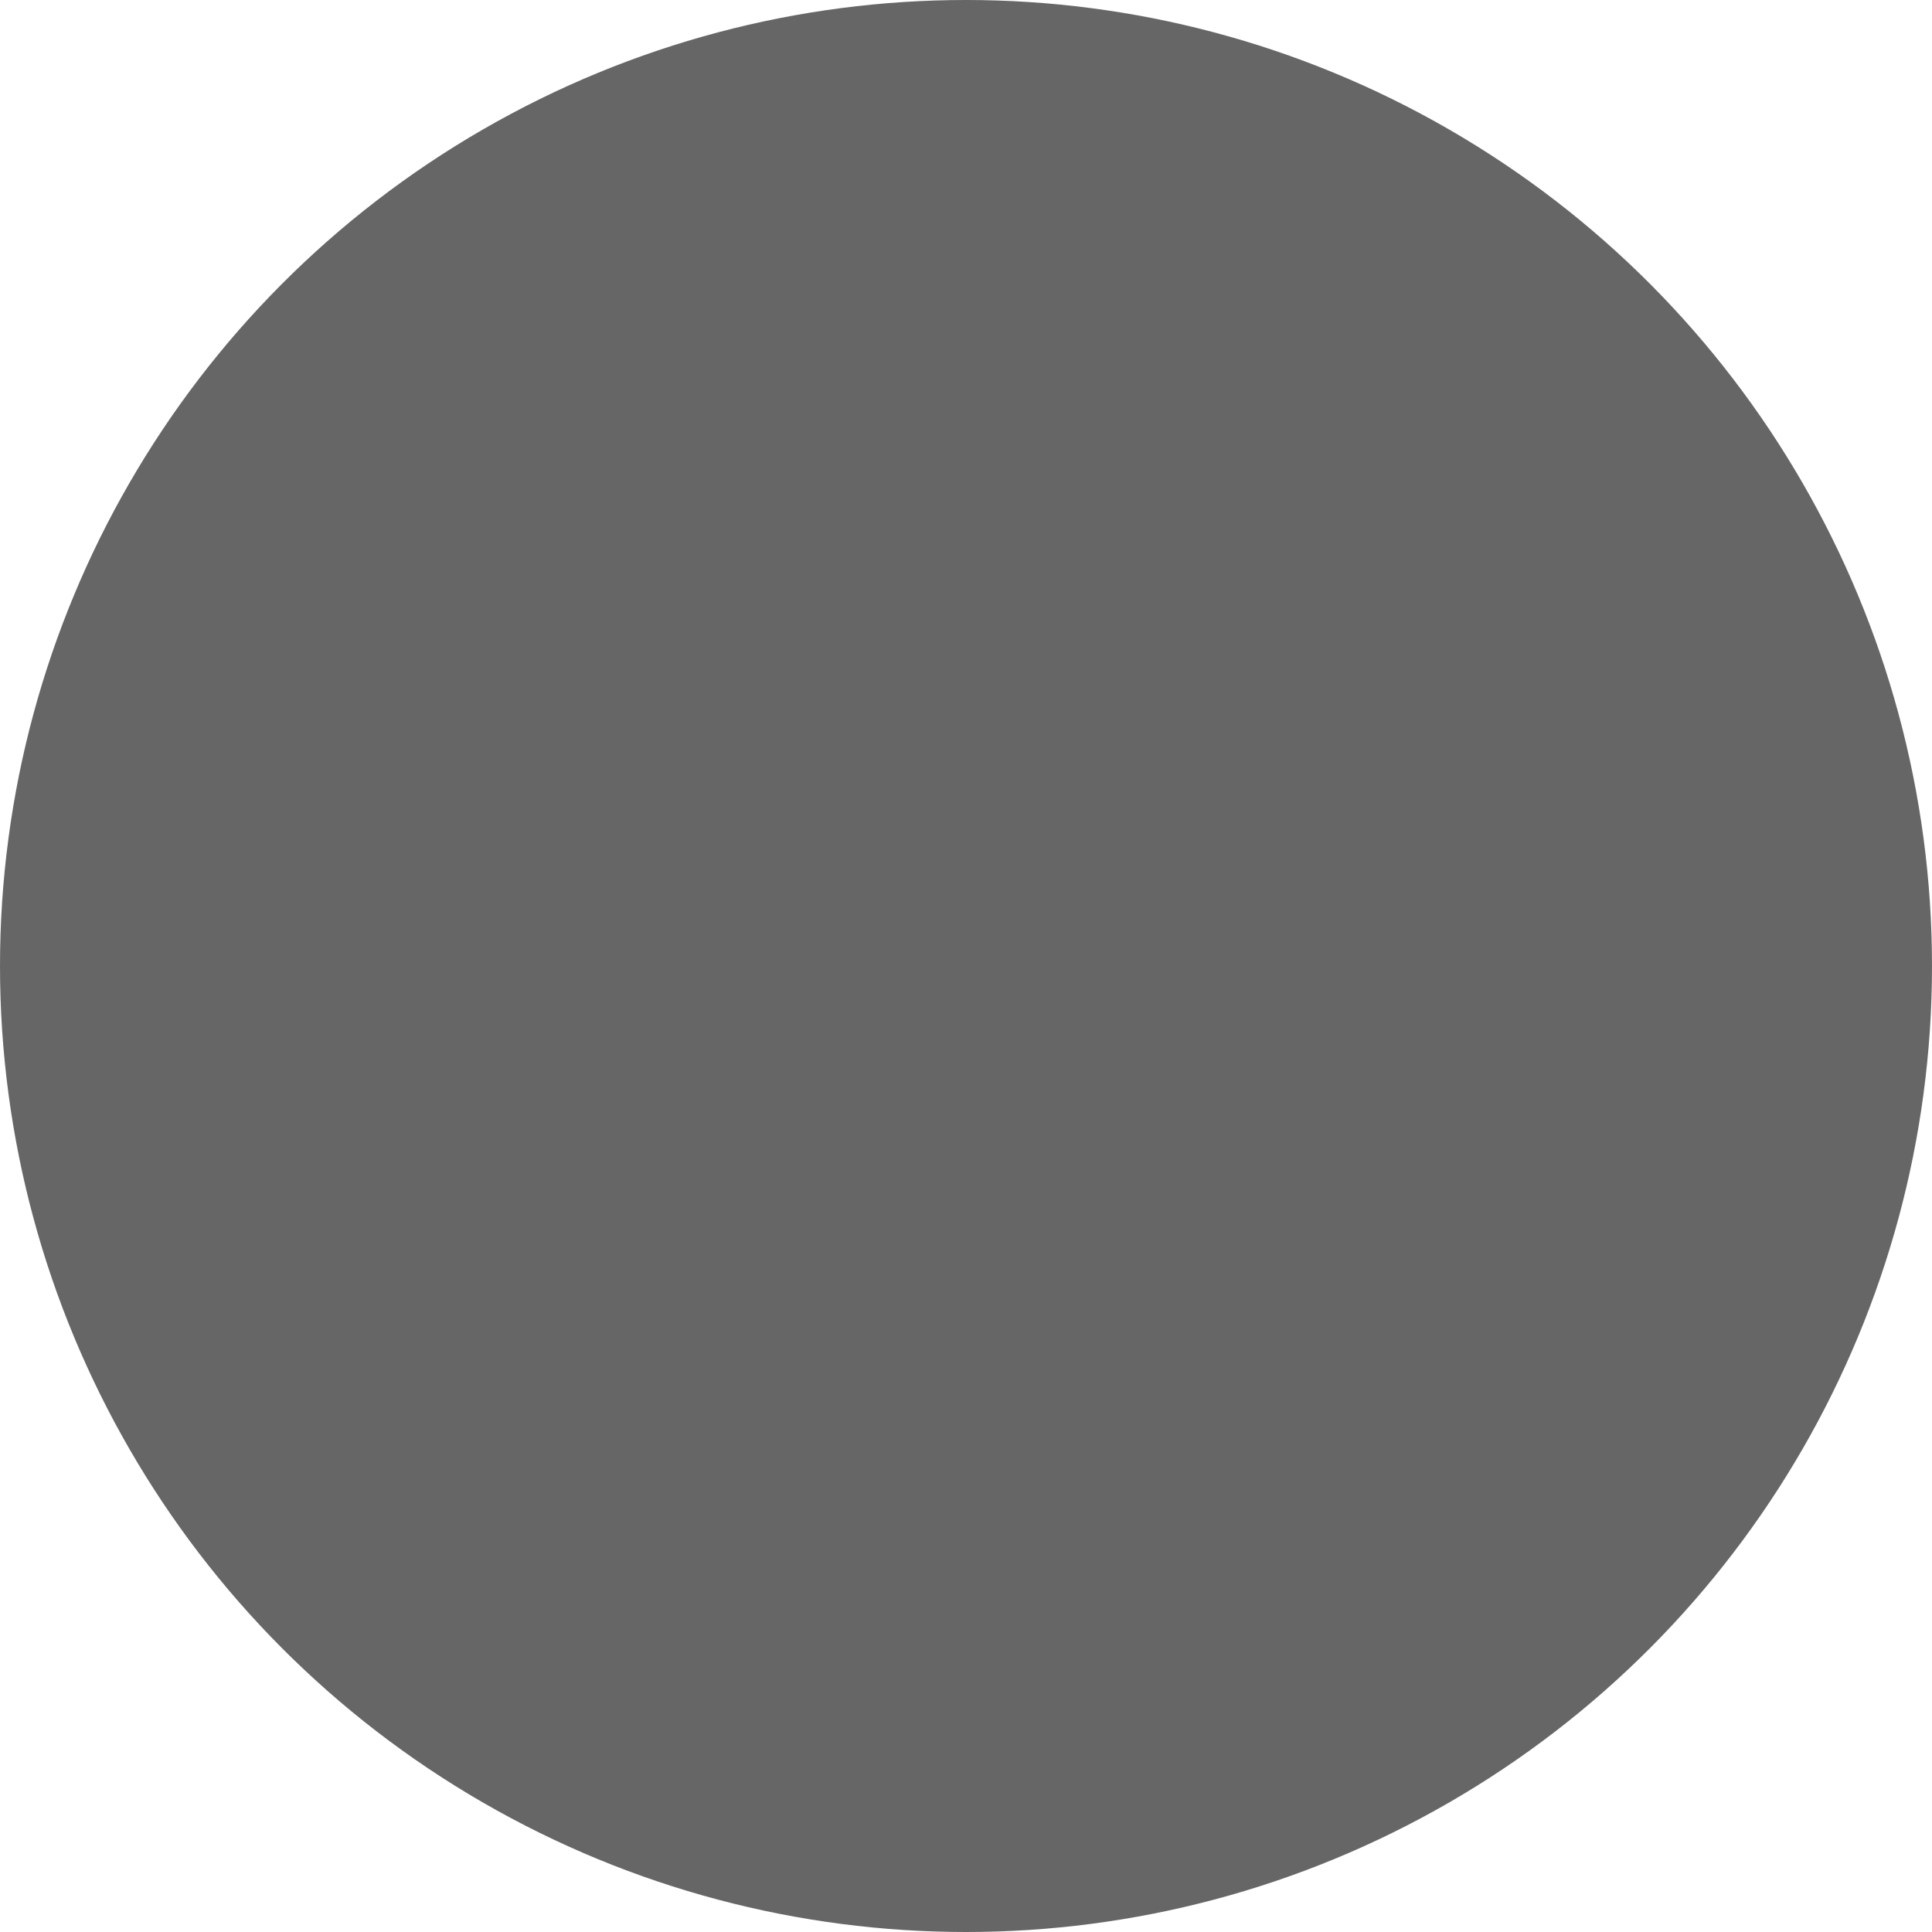 <!--?xml version="1.0" encoding="UTF-8" standalone="no"?-->
<!-- Creator: CorelDRAW -->

<svg xmlns:dc="http://purl.org/dc/elements/1.1/" xmlns:cc="http://creativecommons.org/ns#" xmlns:rdf="http://www.w3.org/1999/02/22-rdf-syntax-ns#" xmlns:svg="http://www.w3.org/2000/svg" xmlns="http://www.w3.org/2000/svg" xmlns:sodipodi="http://sodipodi.sourceforge.net/DTD/sodipodi-0.dtd" xmlns:inkscape="http://www.inkscape.org/namespaces/inkscape" xml:space="preserve" width="20.136mm" height="20.136mm" style="shape-rendering:geometricPrecision; text-rendering:geometricPrecision; image-rendering:optimizeQuality; fill-rule:evenodd; clip-rule:evenodd" viewBox="0 0 2.796 2.796" id="svg3001" version="1.1" inkscape:version="0.48.3.1 r9886" sodipodi:docname="25.svg"><sodipodi:namedview pagecolor="#ffffff" bordercolor="#666666" borderopacity="1" objecttolerance="10" gridtolerance="10" guidetolerance="10" inkscape:pageopacity="0" inkscape:pageshadow="2" inkscape:window-width="666" inkscape:window-height="636" id="namedview3013" showgrid="false" inkscape:zoom="3.3077955" inkscape:cx="45.828728" inkscape:cy="39.551022" inkscape:window-x="0" inkscape:window-y="0" inkscape:window-maximized="0" inkscape:current-layer="svg3001"></sodipodi:namedview>
 <defs id="defs3003">
  <style type="text/css" id="style3005">
   
    .fil0 {fill:#1F1A17}
    .fil1 {fill:#DA251D}
   
  </style>
 
  
  
  
 </defs>
 <g id="g3071"><g inkscape:label="#g3022" id="shape"><circle style="fill: rgb(102, 102, 102);" sodipodi:ry="1.3980401" sodipodi:rx="1.3980401" sodipodi:cy="1.3980401" sodipodi:cx="1.3980401" id="circle3009" r="1.398" cy="1.398" cx="1.398" class="fil0"></circle></g><g inkscape:label="#g3019" id="light"><circle style="fill: rgb(102, 102, 102);" sodipodi:ry="1.30943" sodipodi:rx="1.30943" sodipodi:cy="1.3980401" sodipodi:cx="1.3980401" id="circle3011" r="1.309" cy="1.398" cx="1.398" class="fil1"></circle></g></g>
</svg>